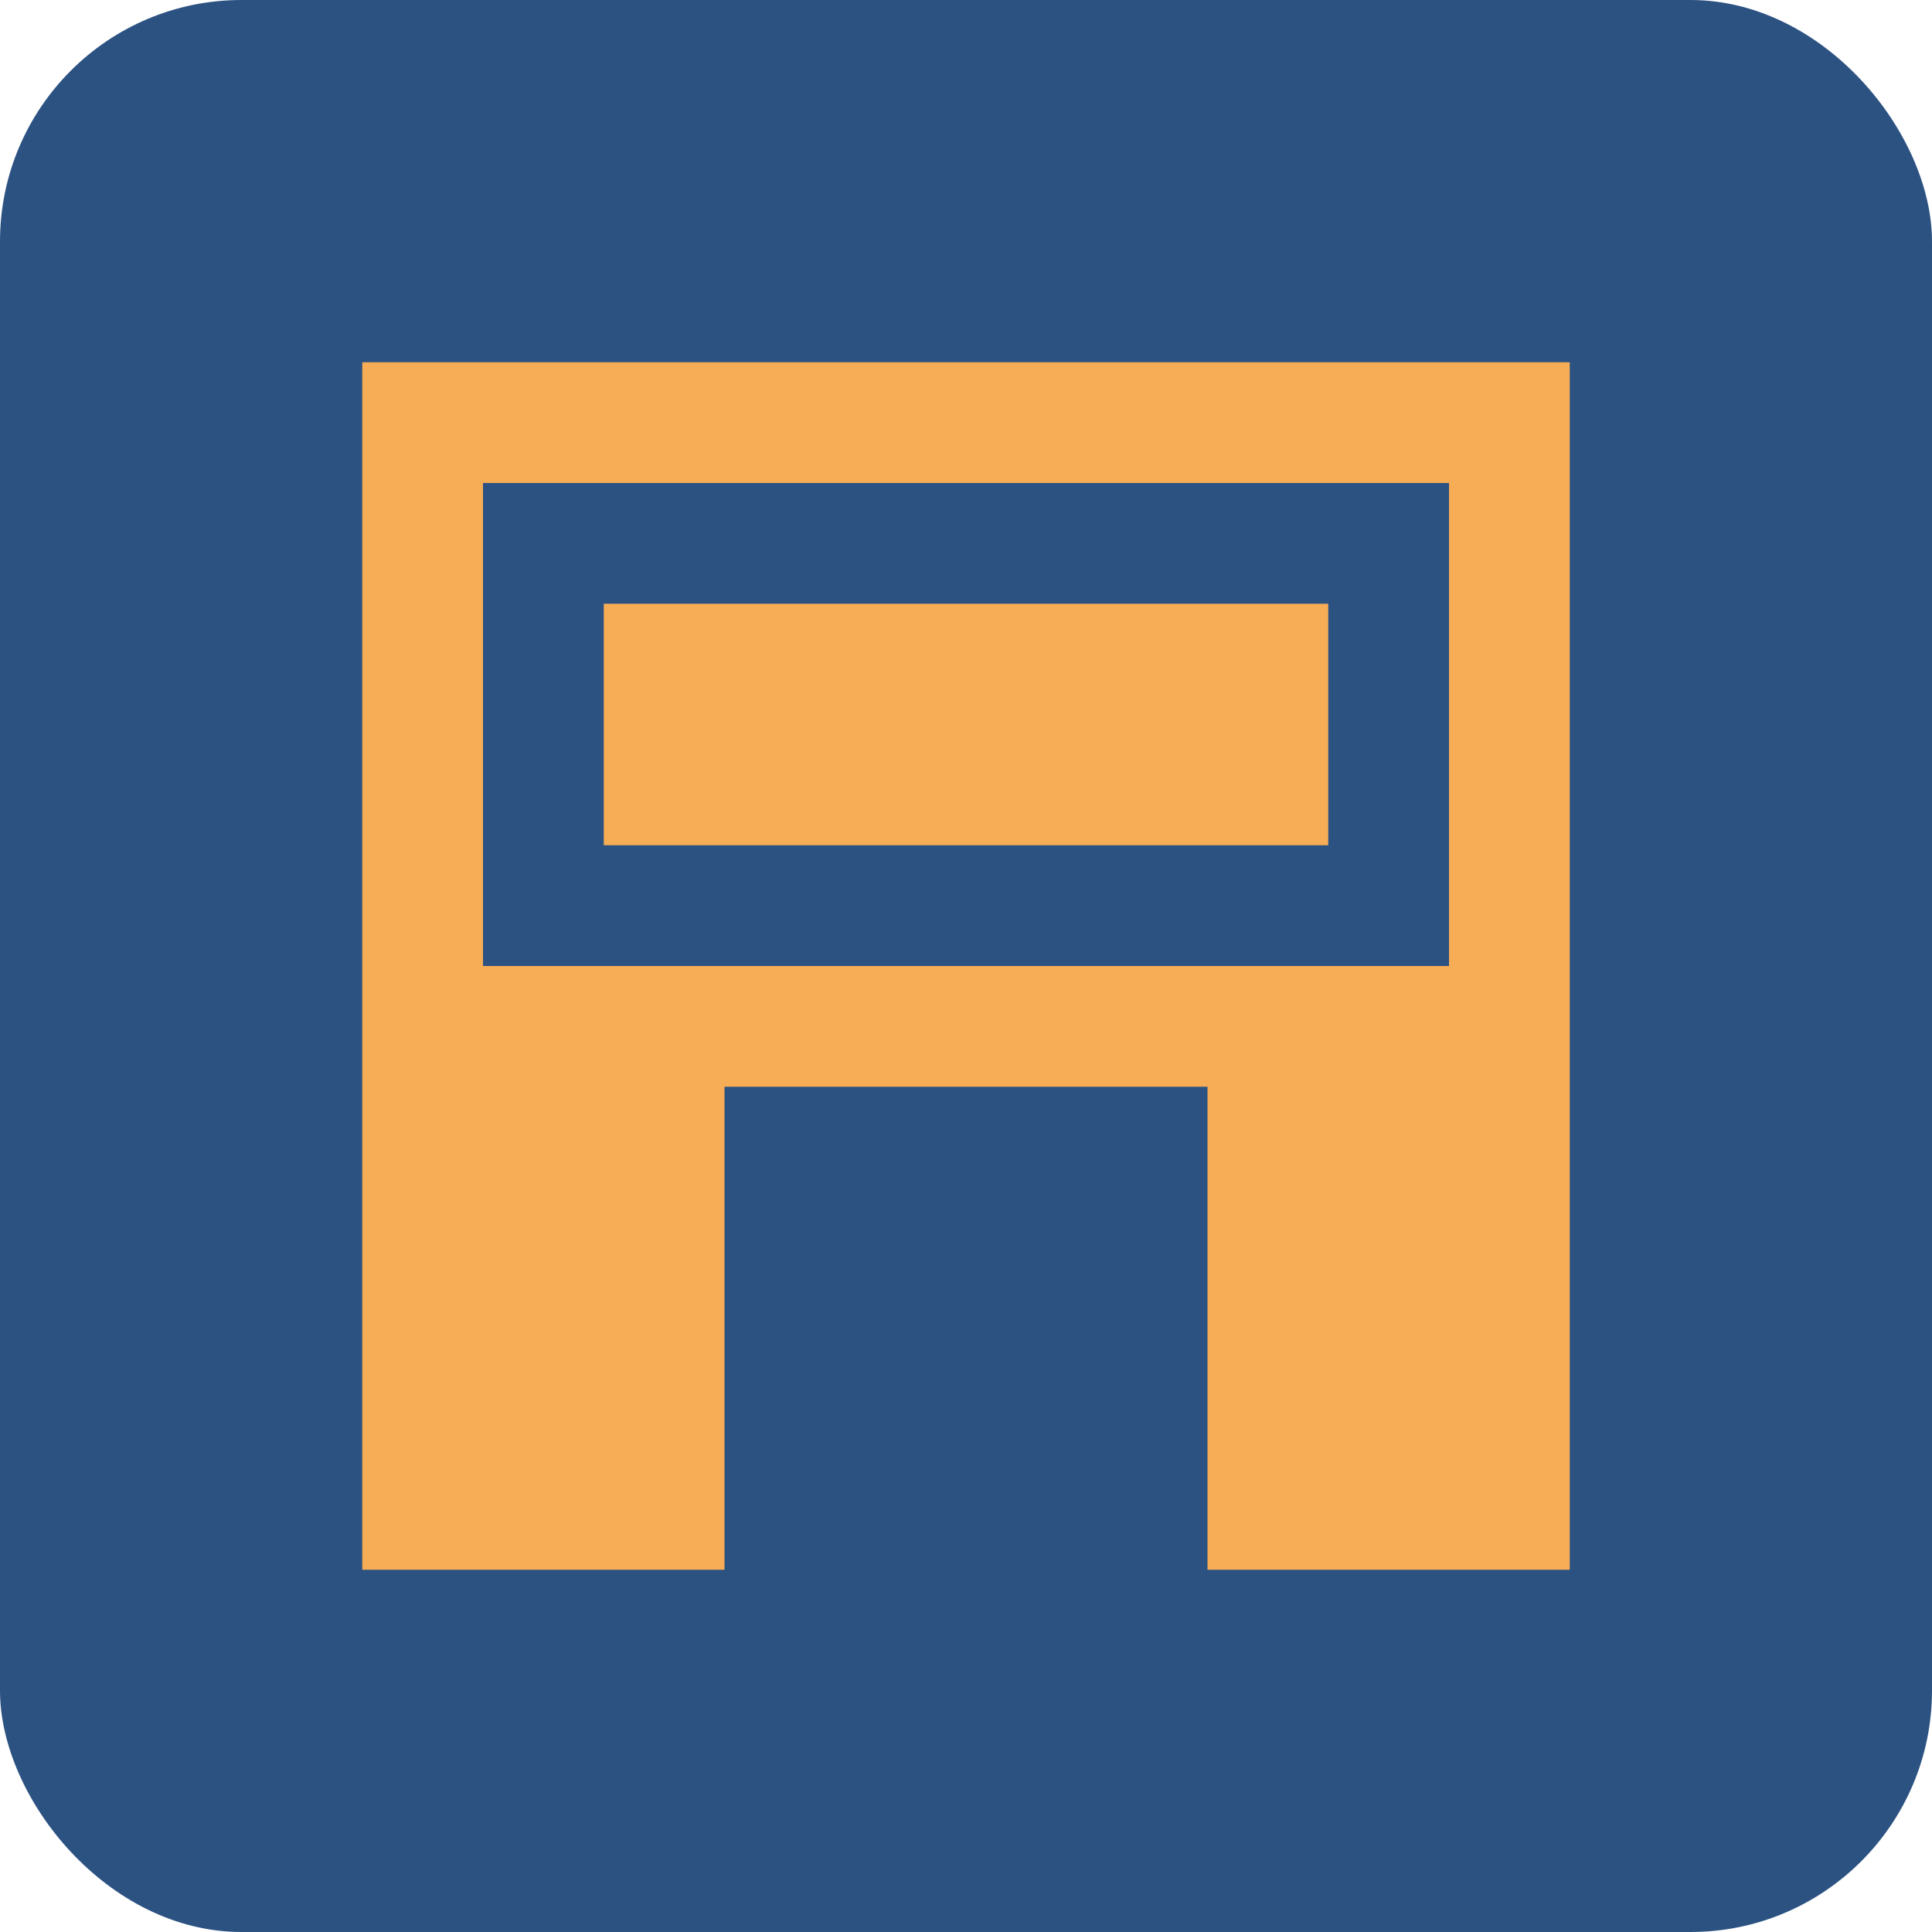 <svg xmlns="http://www.w3.org/2000/svg" width="32" height="32" viewBox="0 0 32 32">
  <defs>
    <style>
      .main-color {
        fill: #2c5282;
      }
      .accent-color {
        fill: #f6ad55;
      }
    </style>
  </defs>
  <rect class="main-color" x="0" y="0" width="32" height="32" rx="4" ry="4"/>
  <path class="accent-color" d="M6 6v20h6v-8h8v8h6V6H6zm2 2h16v8H8V8zm2 2v4h12v-4H10zm0 10v6h2v-6h-2zm12 0v6h2v-6h-2z"/>
</svg>

